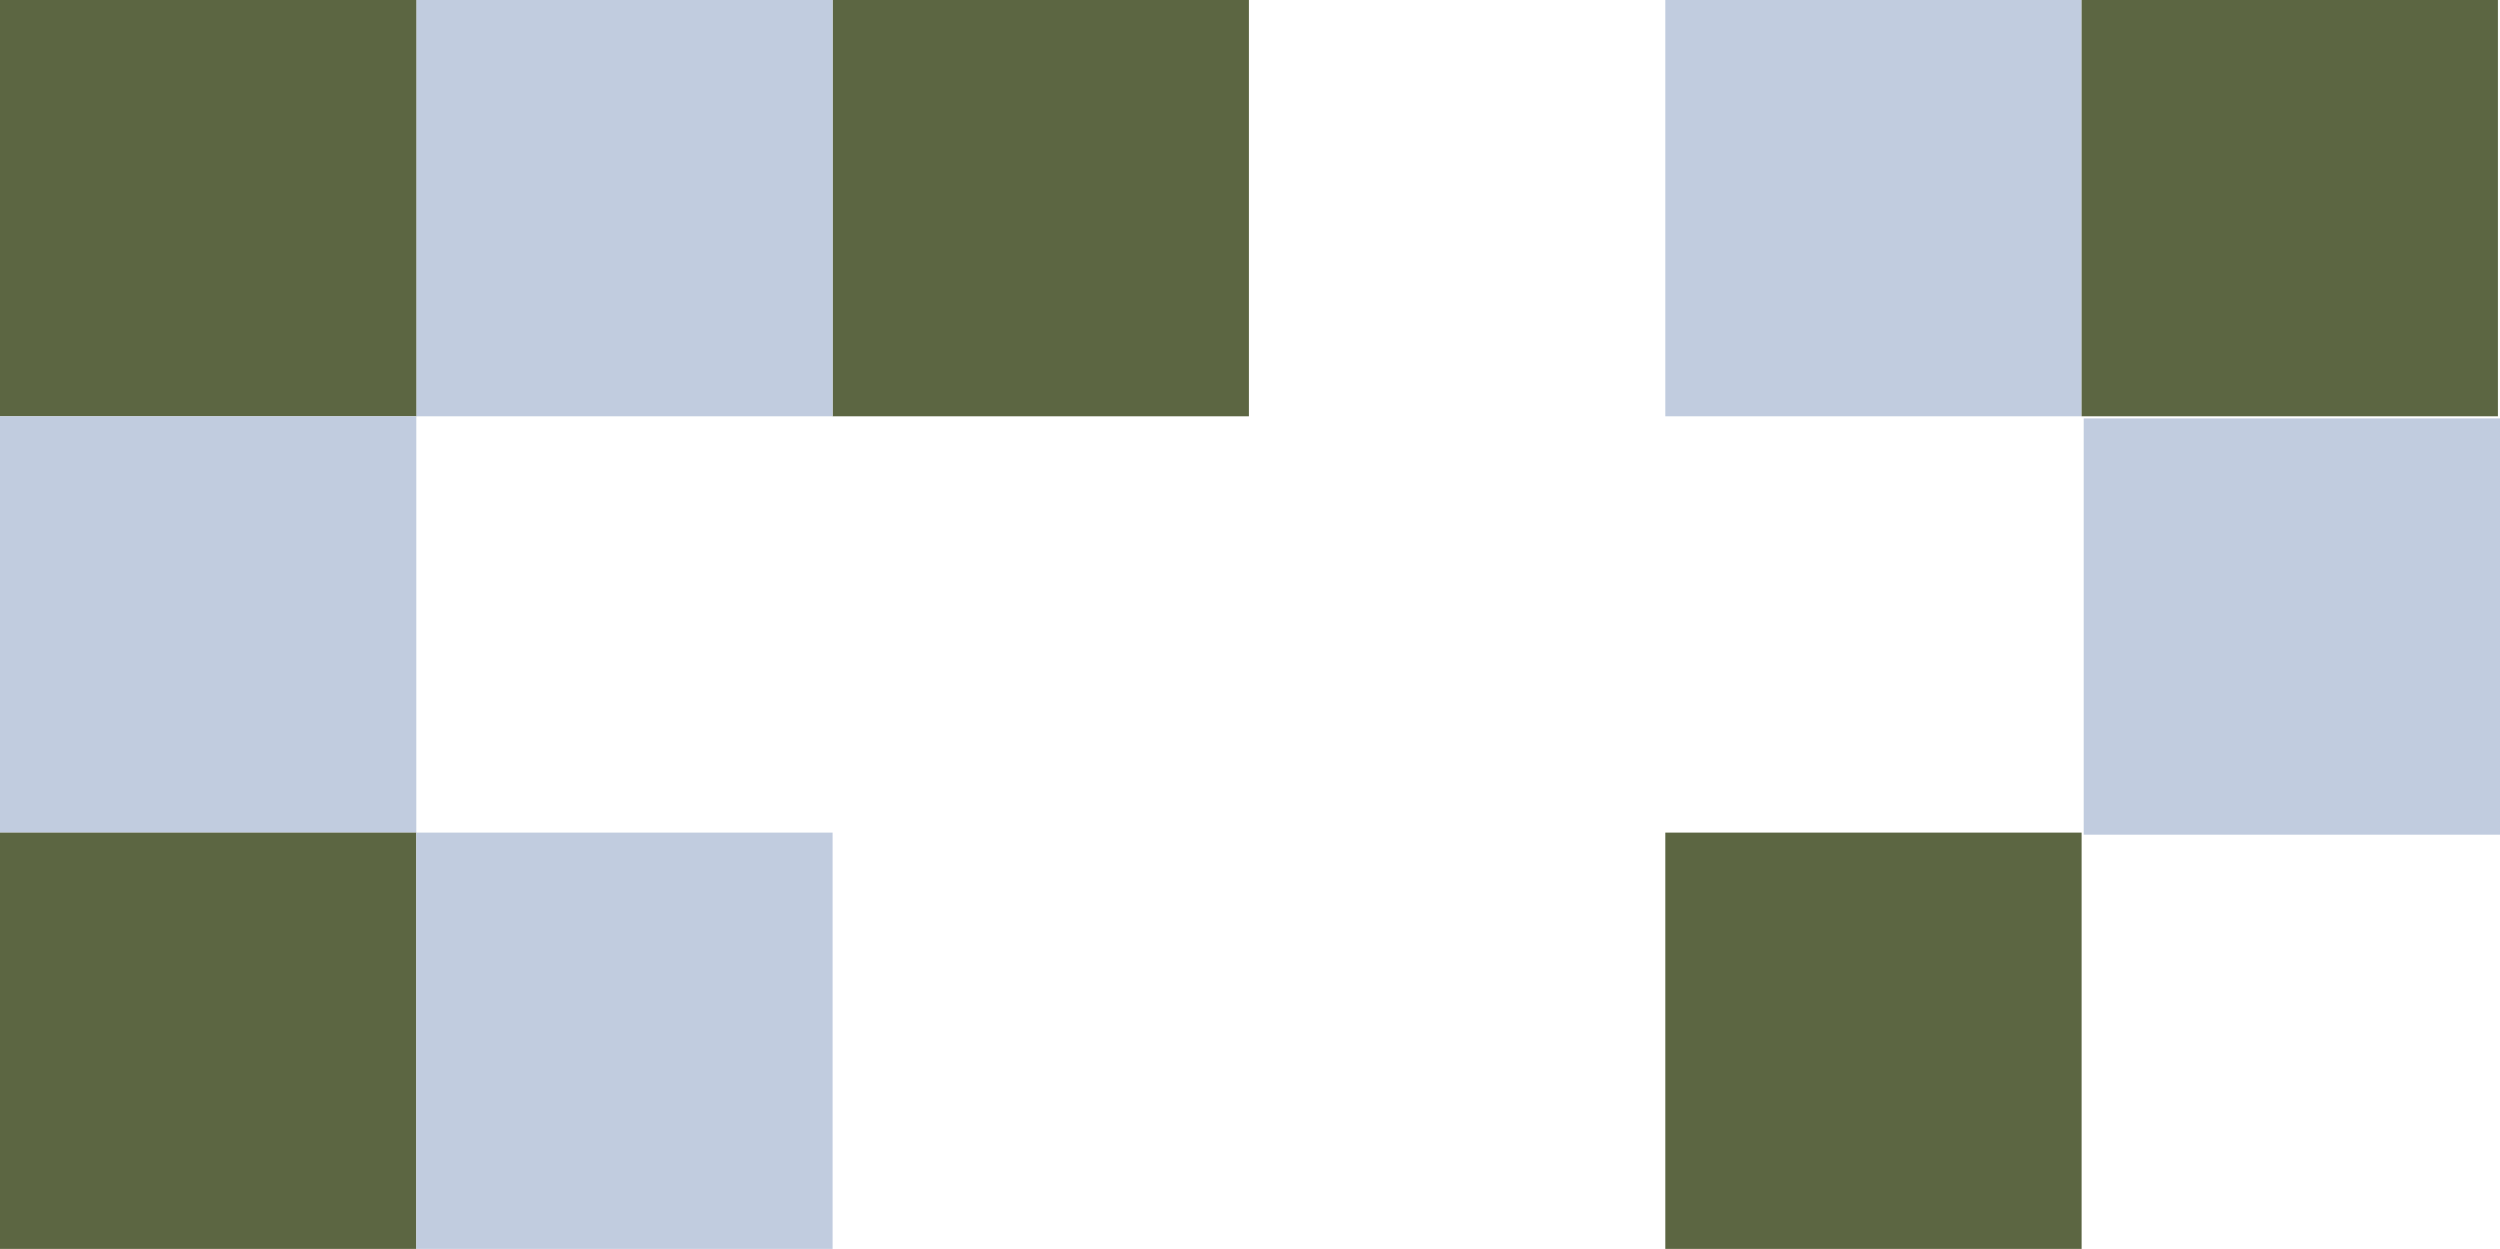 <?xml version="1.0" encoding="UTF-8"?>
<svg id="Text" xmlns="http://www.w3.org/2000/svg" viewBox="0 0 240.27 120.04">
  <defs>
    <style>
      .cls-1 {
        fill: #c1ccdf;
      }

      .cls-2 {
        fill: #5c6642;
      }
    </style>
  </defs>
  <rect class="cls-2" x="80.02" width="40.01" height="40.01"/>
  <rect class="cls-1" x="160.05" width="40.01" height="40.01"/>
  <rect class="cls-1" x="200.26" y="40.21" width="40.01" height="40.01"/>
  <rect class="cls-2" x="200.06" width="40.01" height="40.01"/>
  <rect class="cls-2" x="160.05" y="80.02" width="40.01" height="40.01"/>
  <rect class="cls-1" x="40.01" width="40.01" height="40.01"/>
  <rect class="cls-2" width="40.01" height="40.01"/>
  <rect class="cls-1" y="40.01" width="40.01" height="40.01"/>
  <rect class="cls-2" y="80.02" width="40.01" height="40.01"/>
  <rect class="cls-1" x="40.01" y="80.02" width="40.01" height="40.01"/>
</svg>